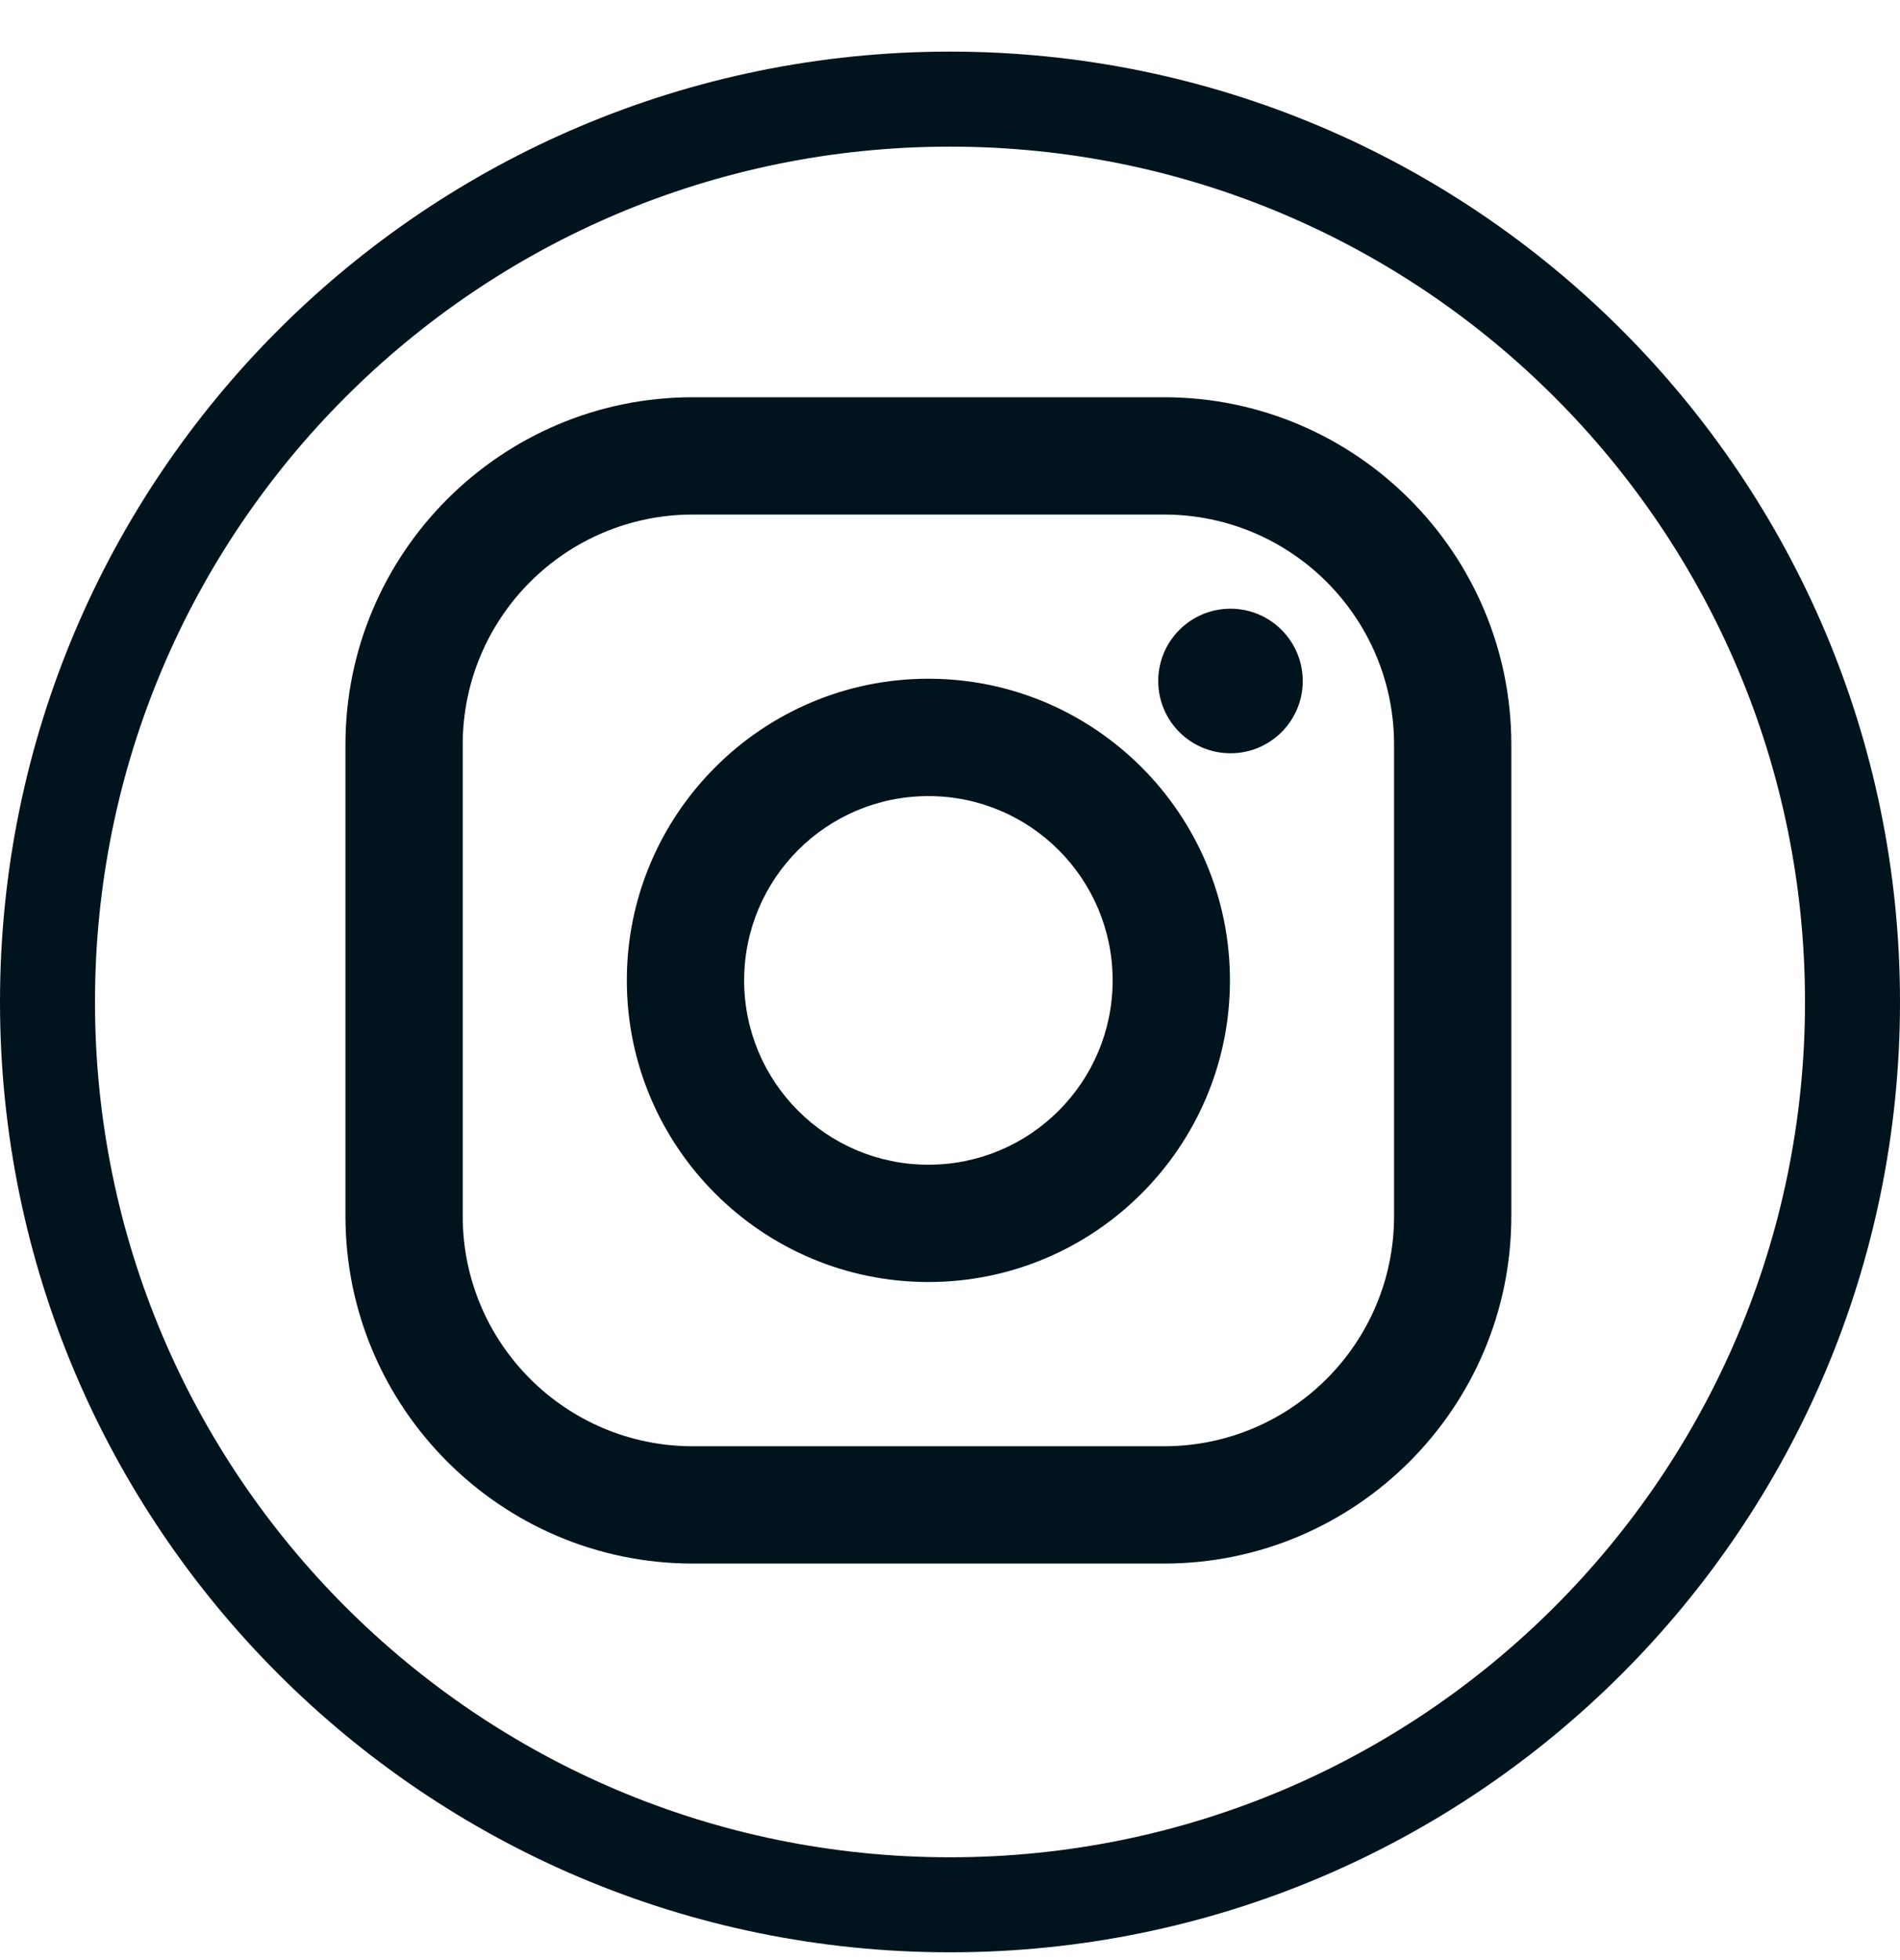 
<svg width="32" height="33" viewBox="0 0 32 33" fill="none" xmlns="http://www.w3.org/2000/svg">
<path d="M19.605 6.688H11.668C8.442 6.688 5.818 9.312 5.818 12.537V20.474C5.818 23.7 8.442 26.324 11.668 26.324H19.605C22.83 26.324 25.454 23.7 25.454 20.474V12.537C25.454 9.312 22.83 6.688 19.605 6.688ZM23.479 20.474C23.479 22.614 21.744 24.349 19.605 24.349H11.668C9.528 24.349 7.793 22.614 7.793 20.474V12.537C7.793 10.398 9.528 8.663 11.668 8.663H19.605C21.744 8.663 23.479 10.398 23.479 12.537V20.474Z" fill="#01141E"/>
<path d="M15.636 11.427C12.835 11.427 10.557 13.706 10.557 16.506C10.557 19.306 12.835 21.584 15.636 21.584C18.436 21.584 20.715 19.306 20.715 16.506C20.715 13.706 18.436 11.427 15.636 11.427ZM15.636 19.609C13.922 19.609 12.533 18.22 12.533 16.506C12.533 14.792 13.922 13.403 15.636 13.403C17.35 13.403 18.739 14.792 18.739 16.506C18.739 18.22 17.35 19.609 15.636 19.609Z" fill="#01141E"/>
<path d="M20.724 12.682C21.396 12.682 21.941 12.138 21.941 11.466C21.941 10.793 21.396 10.248 20.724 10.248C20.052 10.248 19.507 10.793 19.507 11.466C19.507 12.138 20.052 12.682 20.724 12.682Z" fill="#01141E"/>
<path d="M16 32.069C24.395 32.069 31.2 25.264 31.2 16.869C31.2 8.475 24.395 1.669 16 1.669C7.605 1.669 0.8 8.475 0.8 16.869C0.8 25.264 7.605 32.069 16 32.069Z" stroke="#01141E" stroke-width="1.6"/>
</svg>
